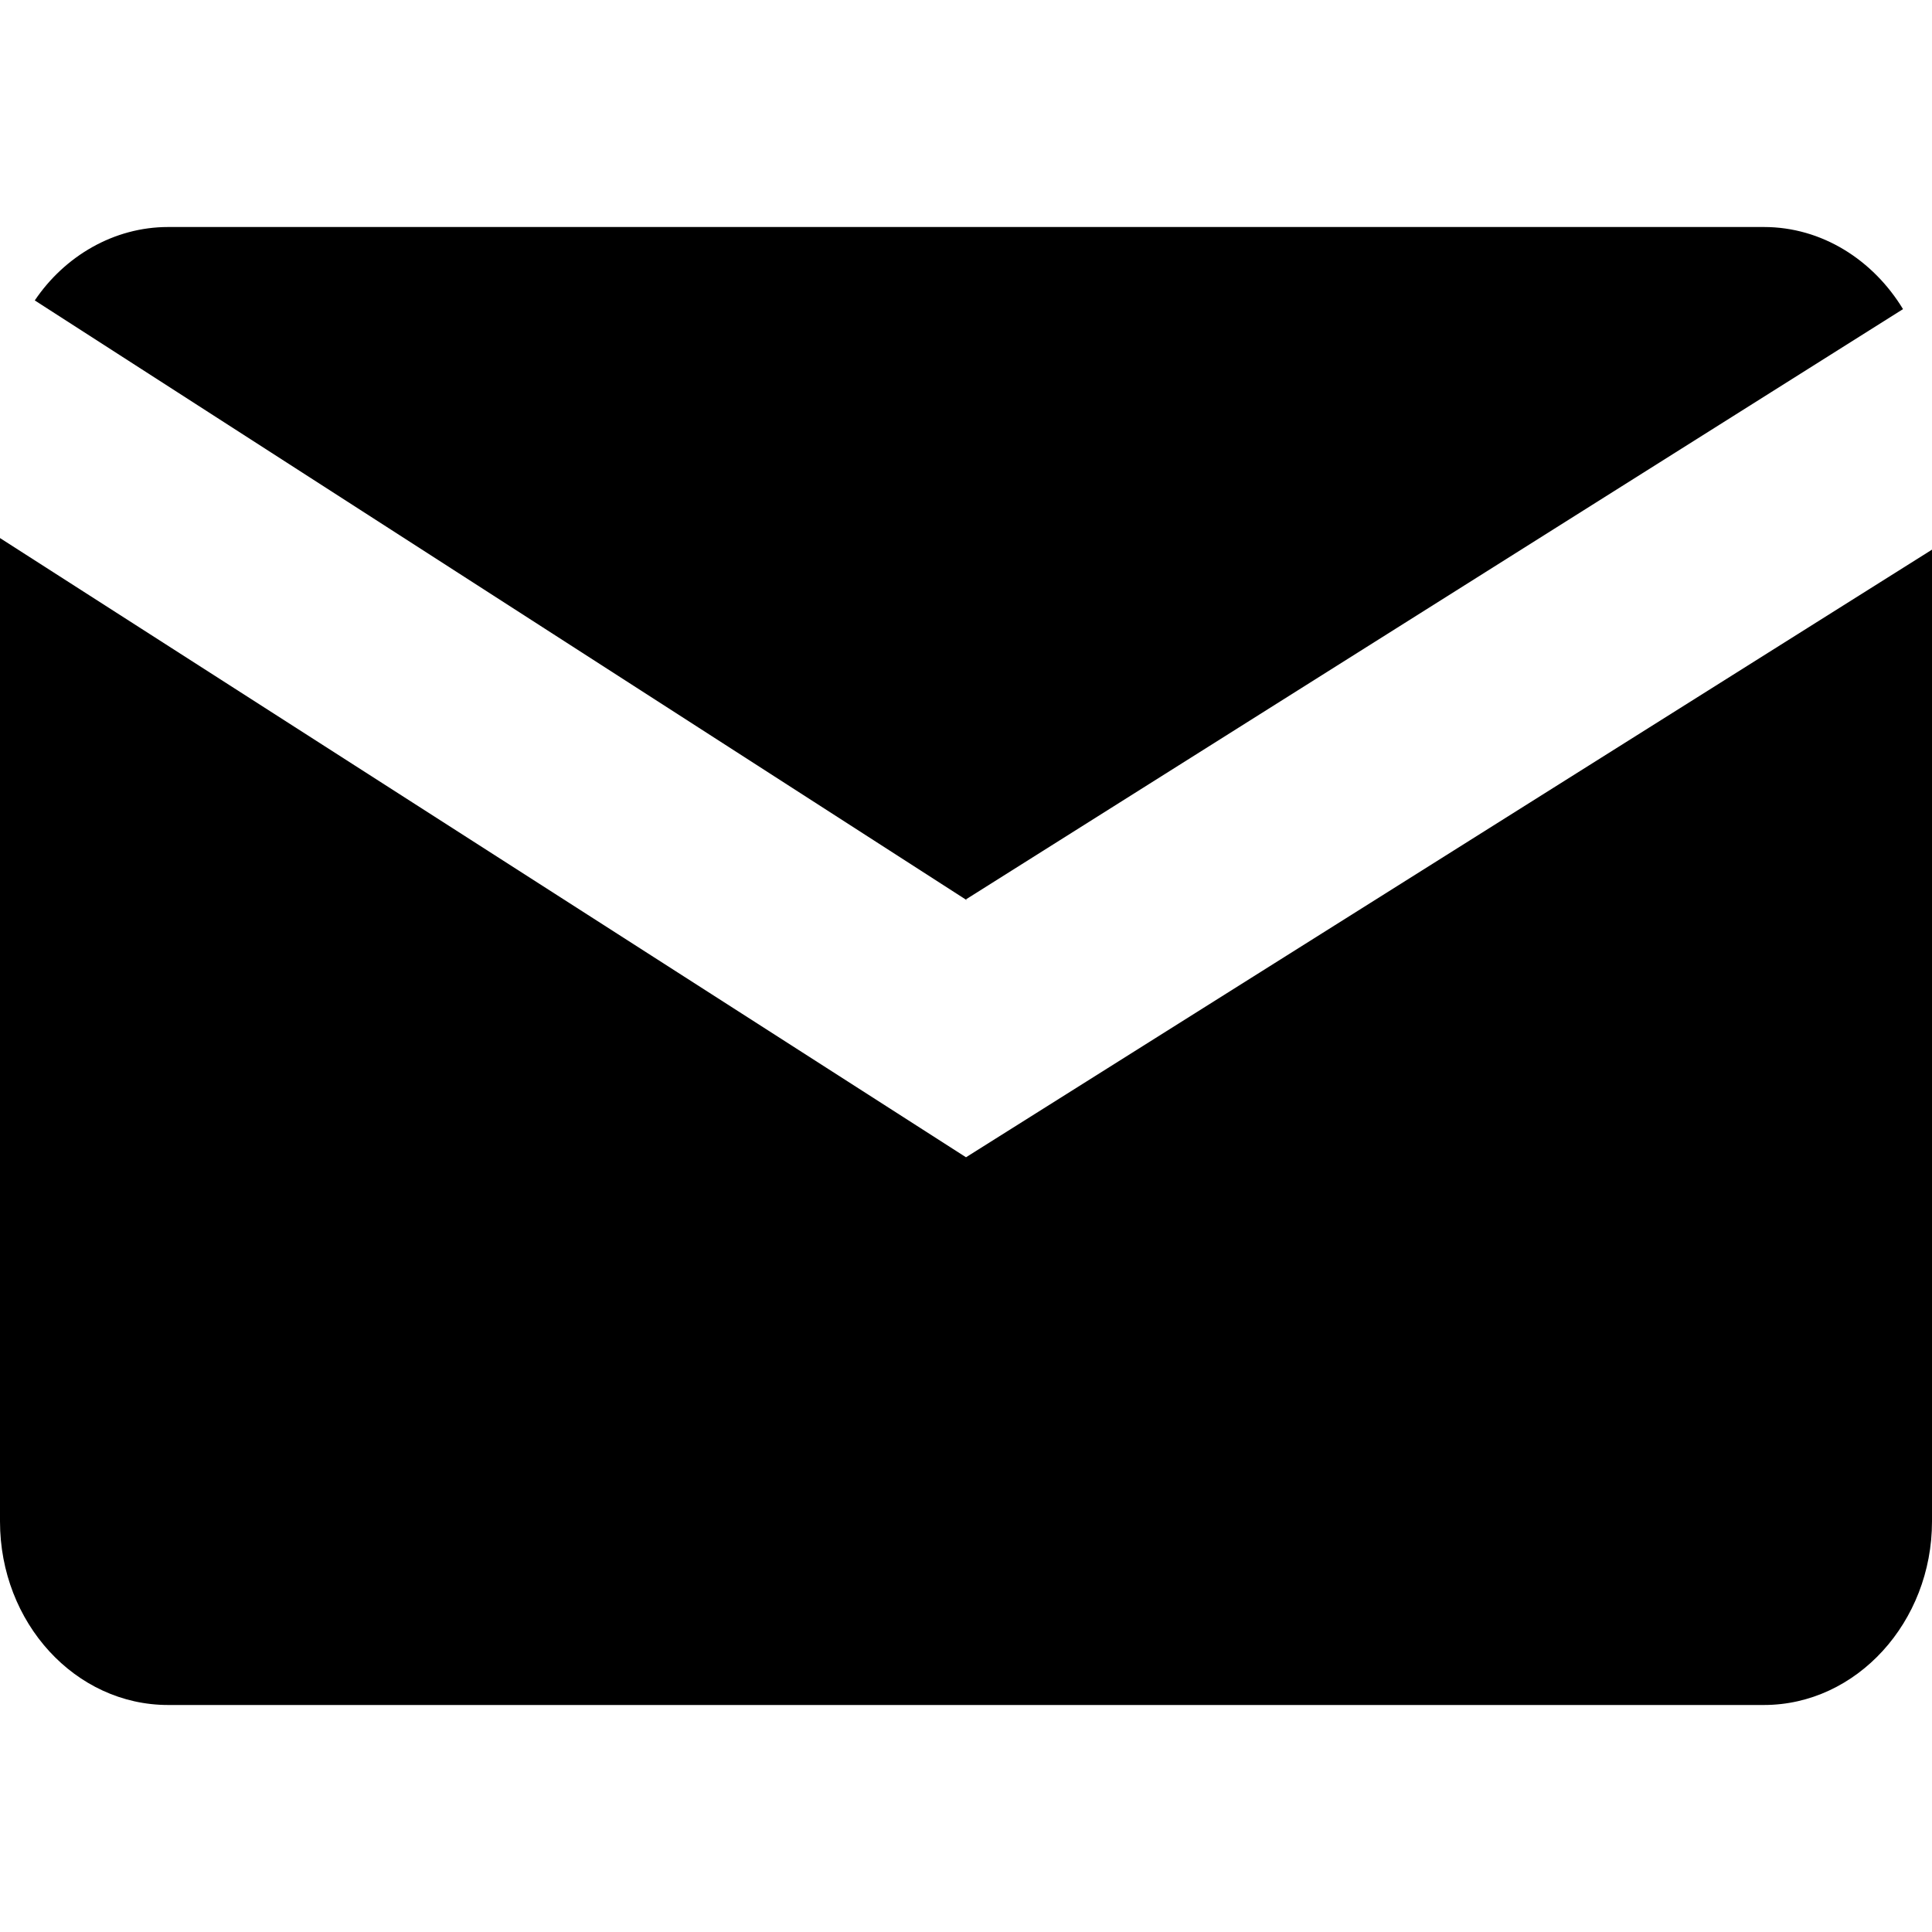 <?xml version="1.0" encoding="UTF-8"?>
<svg id="Layer_1" data-name="Layer 1" xmlns="http://www.w3.org/2000/svg" viewBox="0 0 20 20">
  <defs>
    <style>
      .cls-1 {
        fill: #fff;
        opacity: 0;
      }
    </style>
  </defs>
  <rect class="cls-1" width="20" height="20"/>
  <g>
    <path d="m10,11.98L0,5.57v10.18c0,1.05.78,1.9,1.74,1.9h16.52c.96,0,1.74-.86,1.74-1.9V5.69l-10,6.29Z"/>
    <path d="m10,9.31l9.7-6.11c-.31-.51-.84-.85-1.44-.85H1.74c-.56,0-1.07.3-1.38.76l9.65,6.21Z"/>
  </g>
</svg>